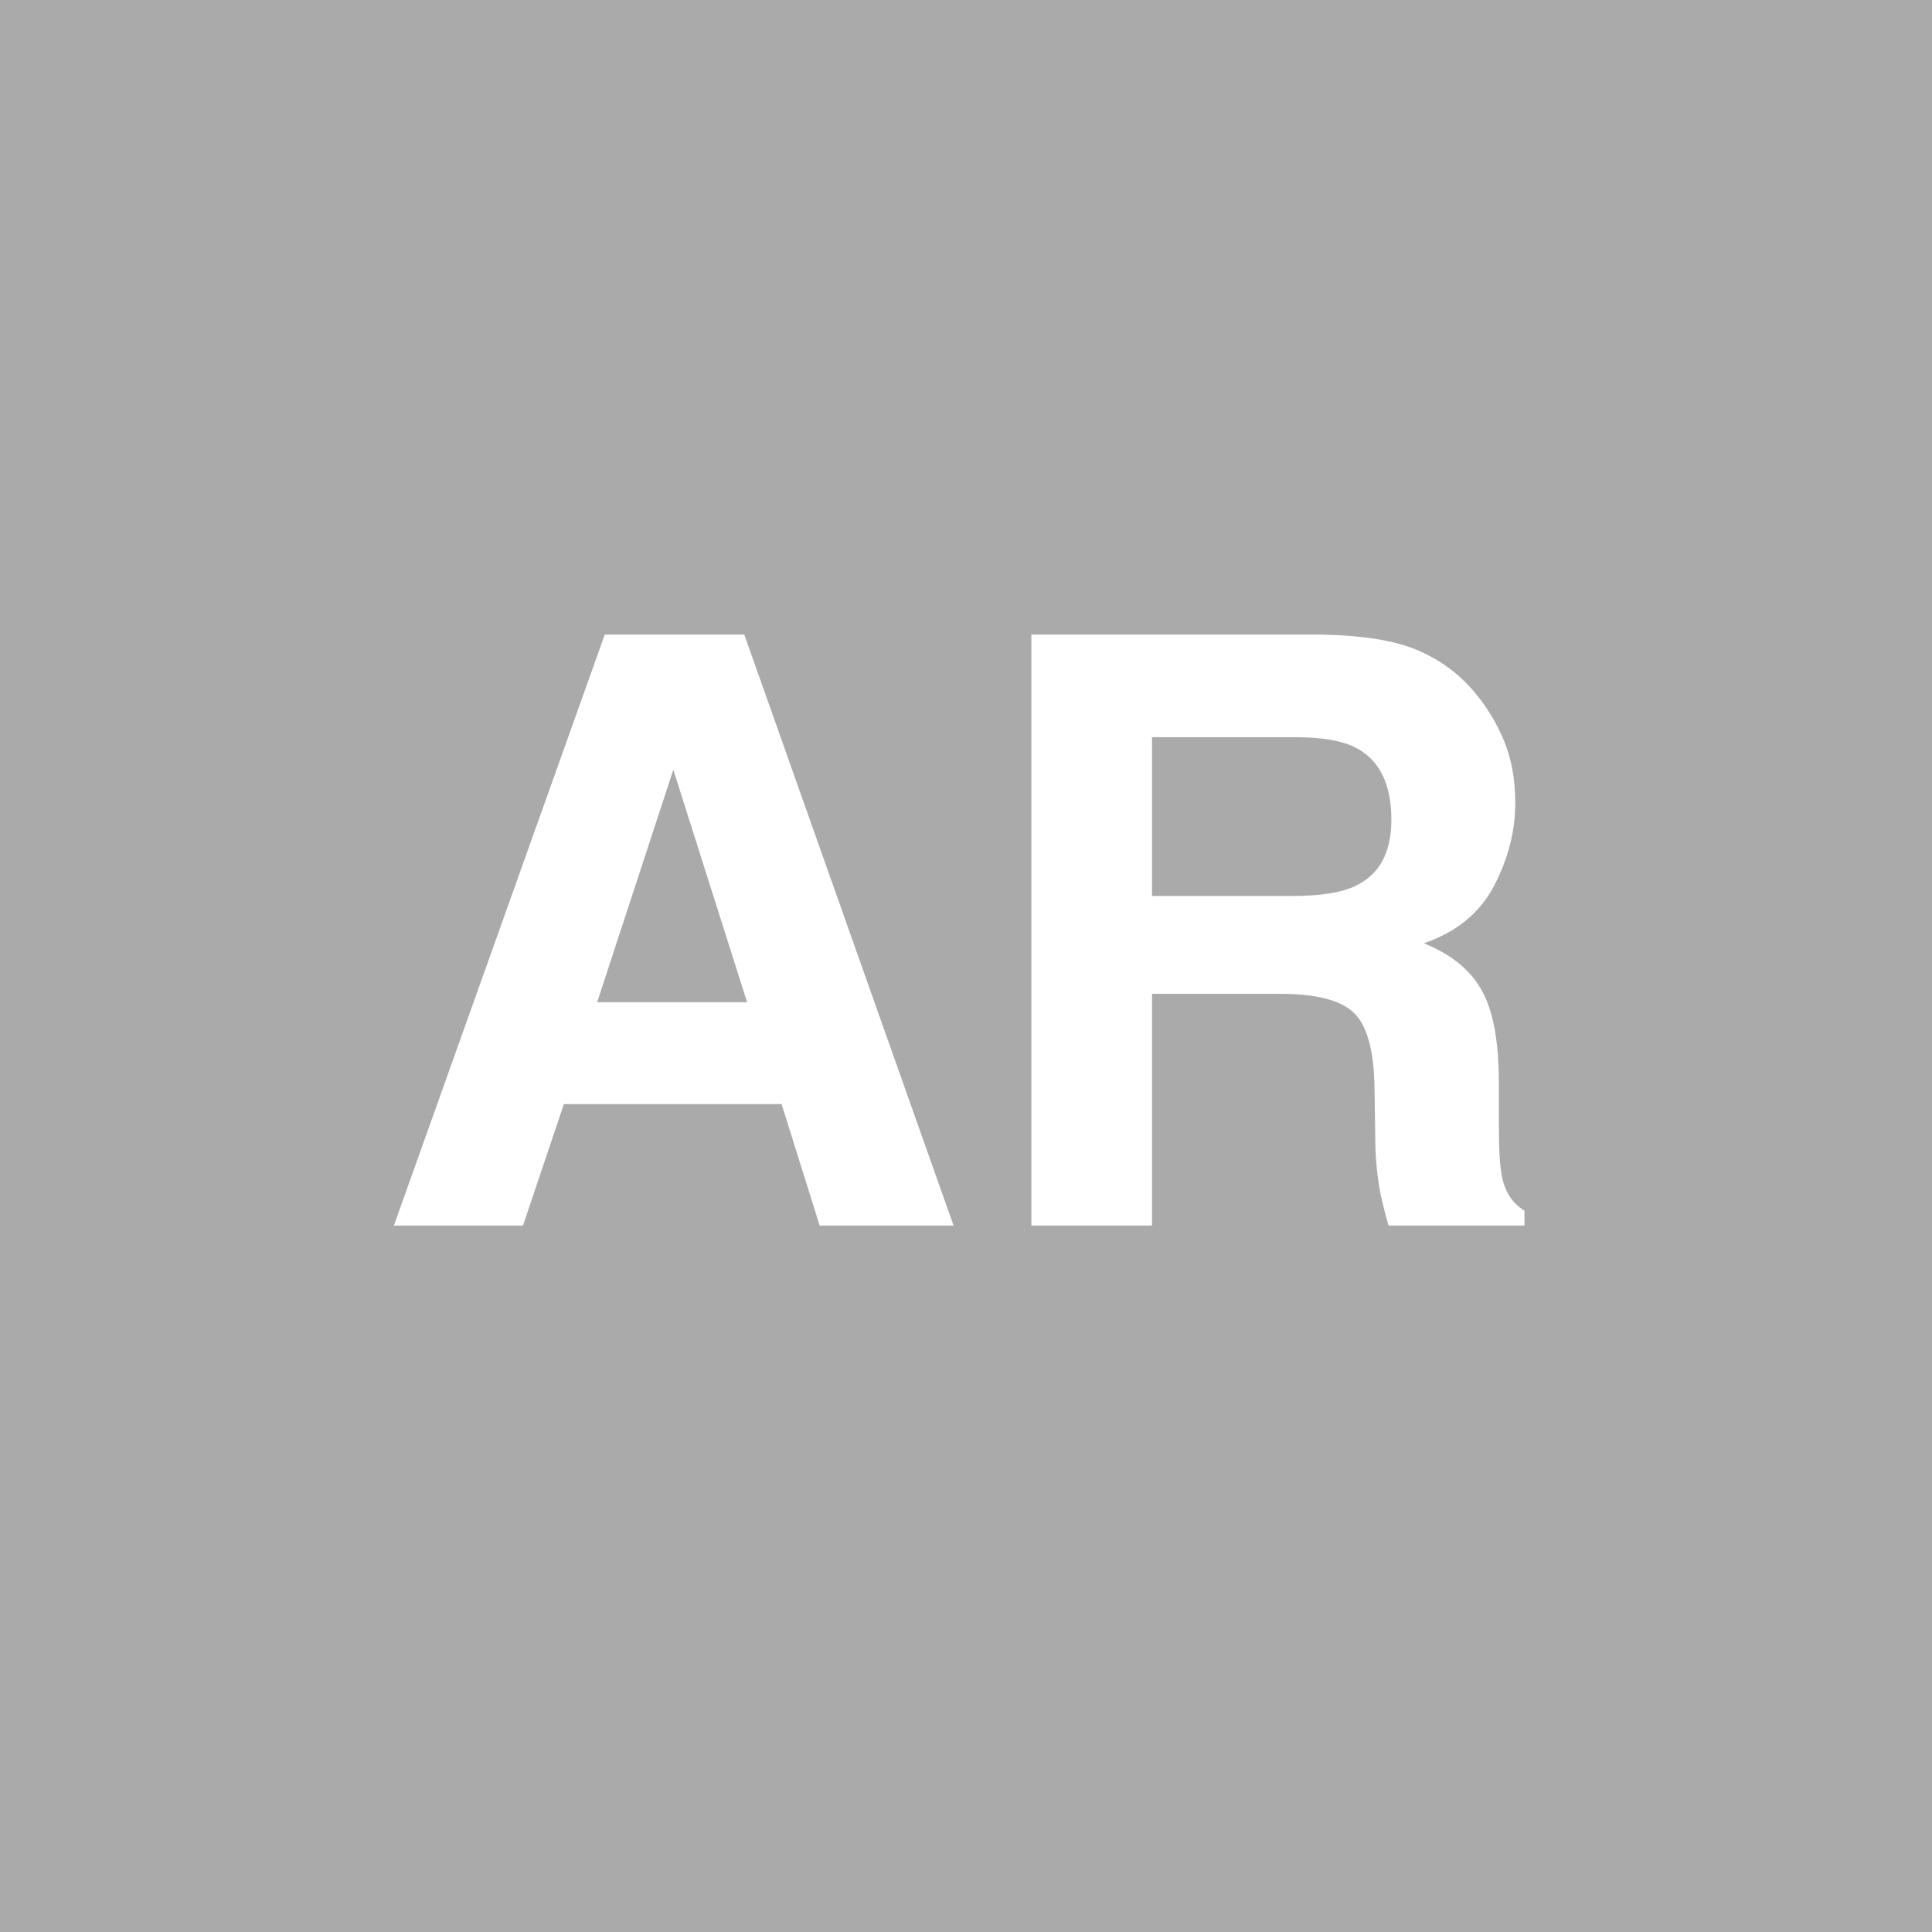 <?xml version="1.0" encoding="UTF-8" standalone="no"?>
<svg
   viewBox="0 0 200 200"
   version="1.1"
   id="svg1"
   sodipodi:docname="5b61a1b298a0d06efa6933a97e68d763.svg"
   xmlns:inkscape="http://www.inkscape.org/namespaces/inkscape"
   xmlns:sodipodi="http://sodipodi.sourceforge.net/DTD/sodipodi-0.dtd"
   xmlns="http://www.w3.org/2000/svg"
   xmlns:svg="http://www.w3.org/2000/svg">
  <defs
     id="defs1" />
  <sodipodi:namedview
     id="namedview1"
     pagecolor="#ffffff"
     bordercolor="#000000"
     borderopacity="0.25"
     inkscape:showpageshadow="2"
     inkscape:pageopacity="0.0"
     inkscape:pagecheckerboard="0"
     inkscape:deskcolor="#d1d1d1" />
  <rect
     x="0"
     y="0"
     width="200"
     height="200"
     style="fill: #aaaaaa"
     id="rect1" />
  <path
     d="M 80.908,114.294 H 58.372 l -4.233,12.576 H 40.774 L 62.605,65.693 H 77.048 L 98.713,126.87 H 84.851 Z m -3.569,-10.542 -7.637,-24.072 -7.886,24.072 z m 55.117,-0.872 h -13.198 v 23.989 H 106.765 V 65.693 h 30.007 q 6.433,0.125 9.878,1.577 3.486,1.453 5.894,4.275 1.992,2.324 3.154,5.146 1.162,2.822 1.162,6.433 0,4.358 -2.2,8.591 -2.2,4.192 -7.263,5.935 4.233,1.702 5.977,4.856 1.785,3.113 1.785,9.546 v 4.109 q 0,4.192 0.332,5.686 0.498,2.366 2.324,3.486 v 1.536 h -14.07 q -0.581,-2.034 -0.83,-3.279 -0.498,-2.573 -0.54,-5.271 l -0.083,-5.686 q -0.083,-5.852 -2.158,-7.803 -2.034,-1.951 -7.678,-1.951 z m 7.761,-11.123 q 3.818,-1.743 3.818,-6.89 0,-5.562 -3.694,-7.471 -2.075,-1.079 -6.226,-1.079 h -14.858 v 16.436 h 14.485 q 4.316,0 6.475,-0.996 z"
     id="text1"
     style="font-weight:600;font-size:85px;line-height:1;font-family:Helvetica, sans-serif;dominant-baseline:middle;text-anchor:middle;fill:#ffffff"
     aria-label="AR" />
</svg>
